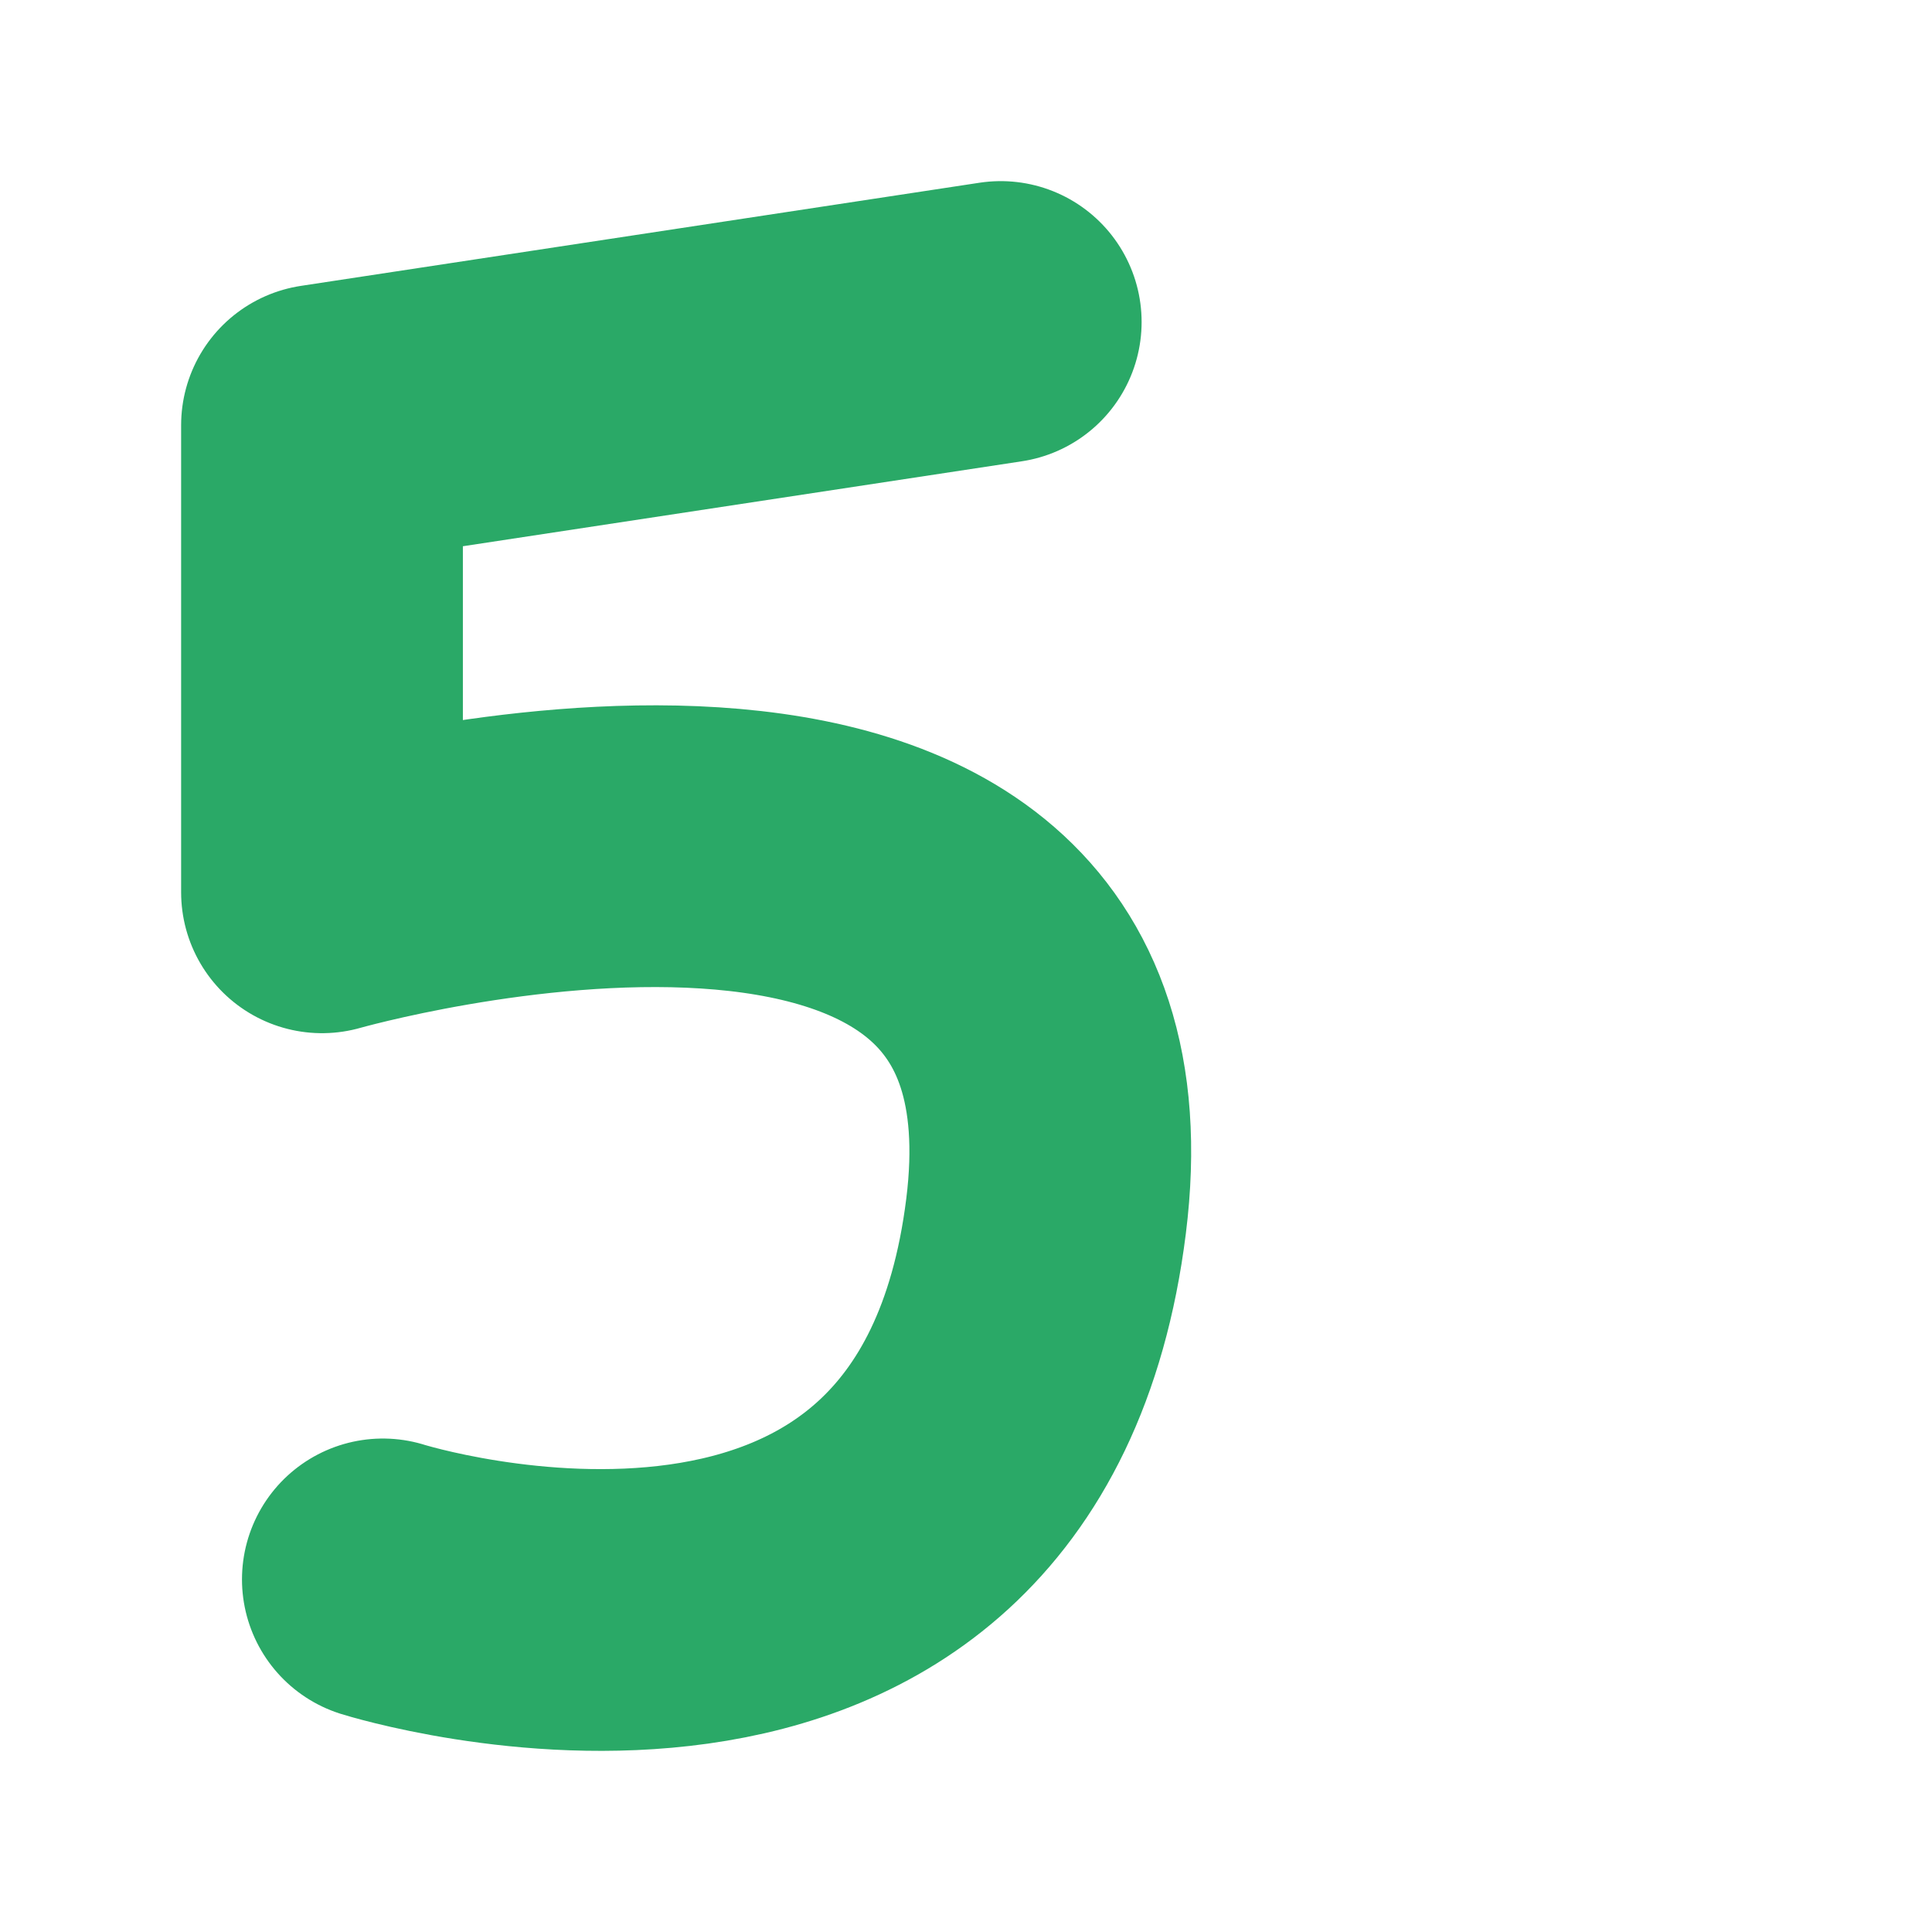 <svg width="48" height="48" viewBox="0 0 48 48" fill="none" xmlns="http://www.w3.org/2000/svg">
<path d="M24.863 8L8 10.563V22.169C8 22.169 27.7 16.546 25.989 30.215C24.278 43.883 9.512 39.24 9.512 39.24" stroke="#2AA967" stroke-width="7" stroke-linecap="round" stroke-linejoin="round"/>
</svg>

